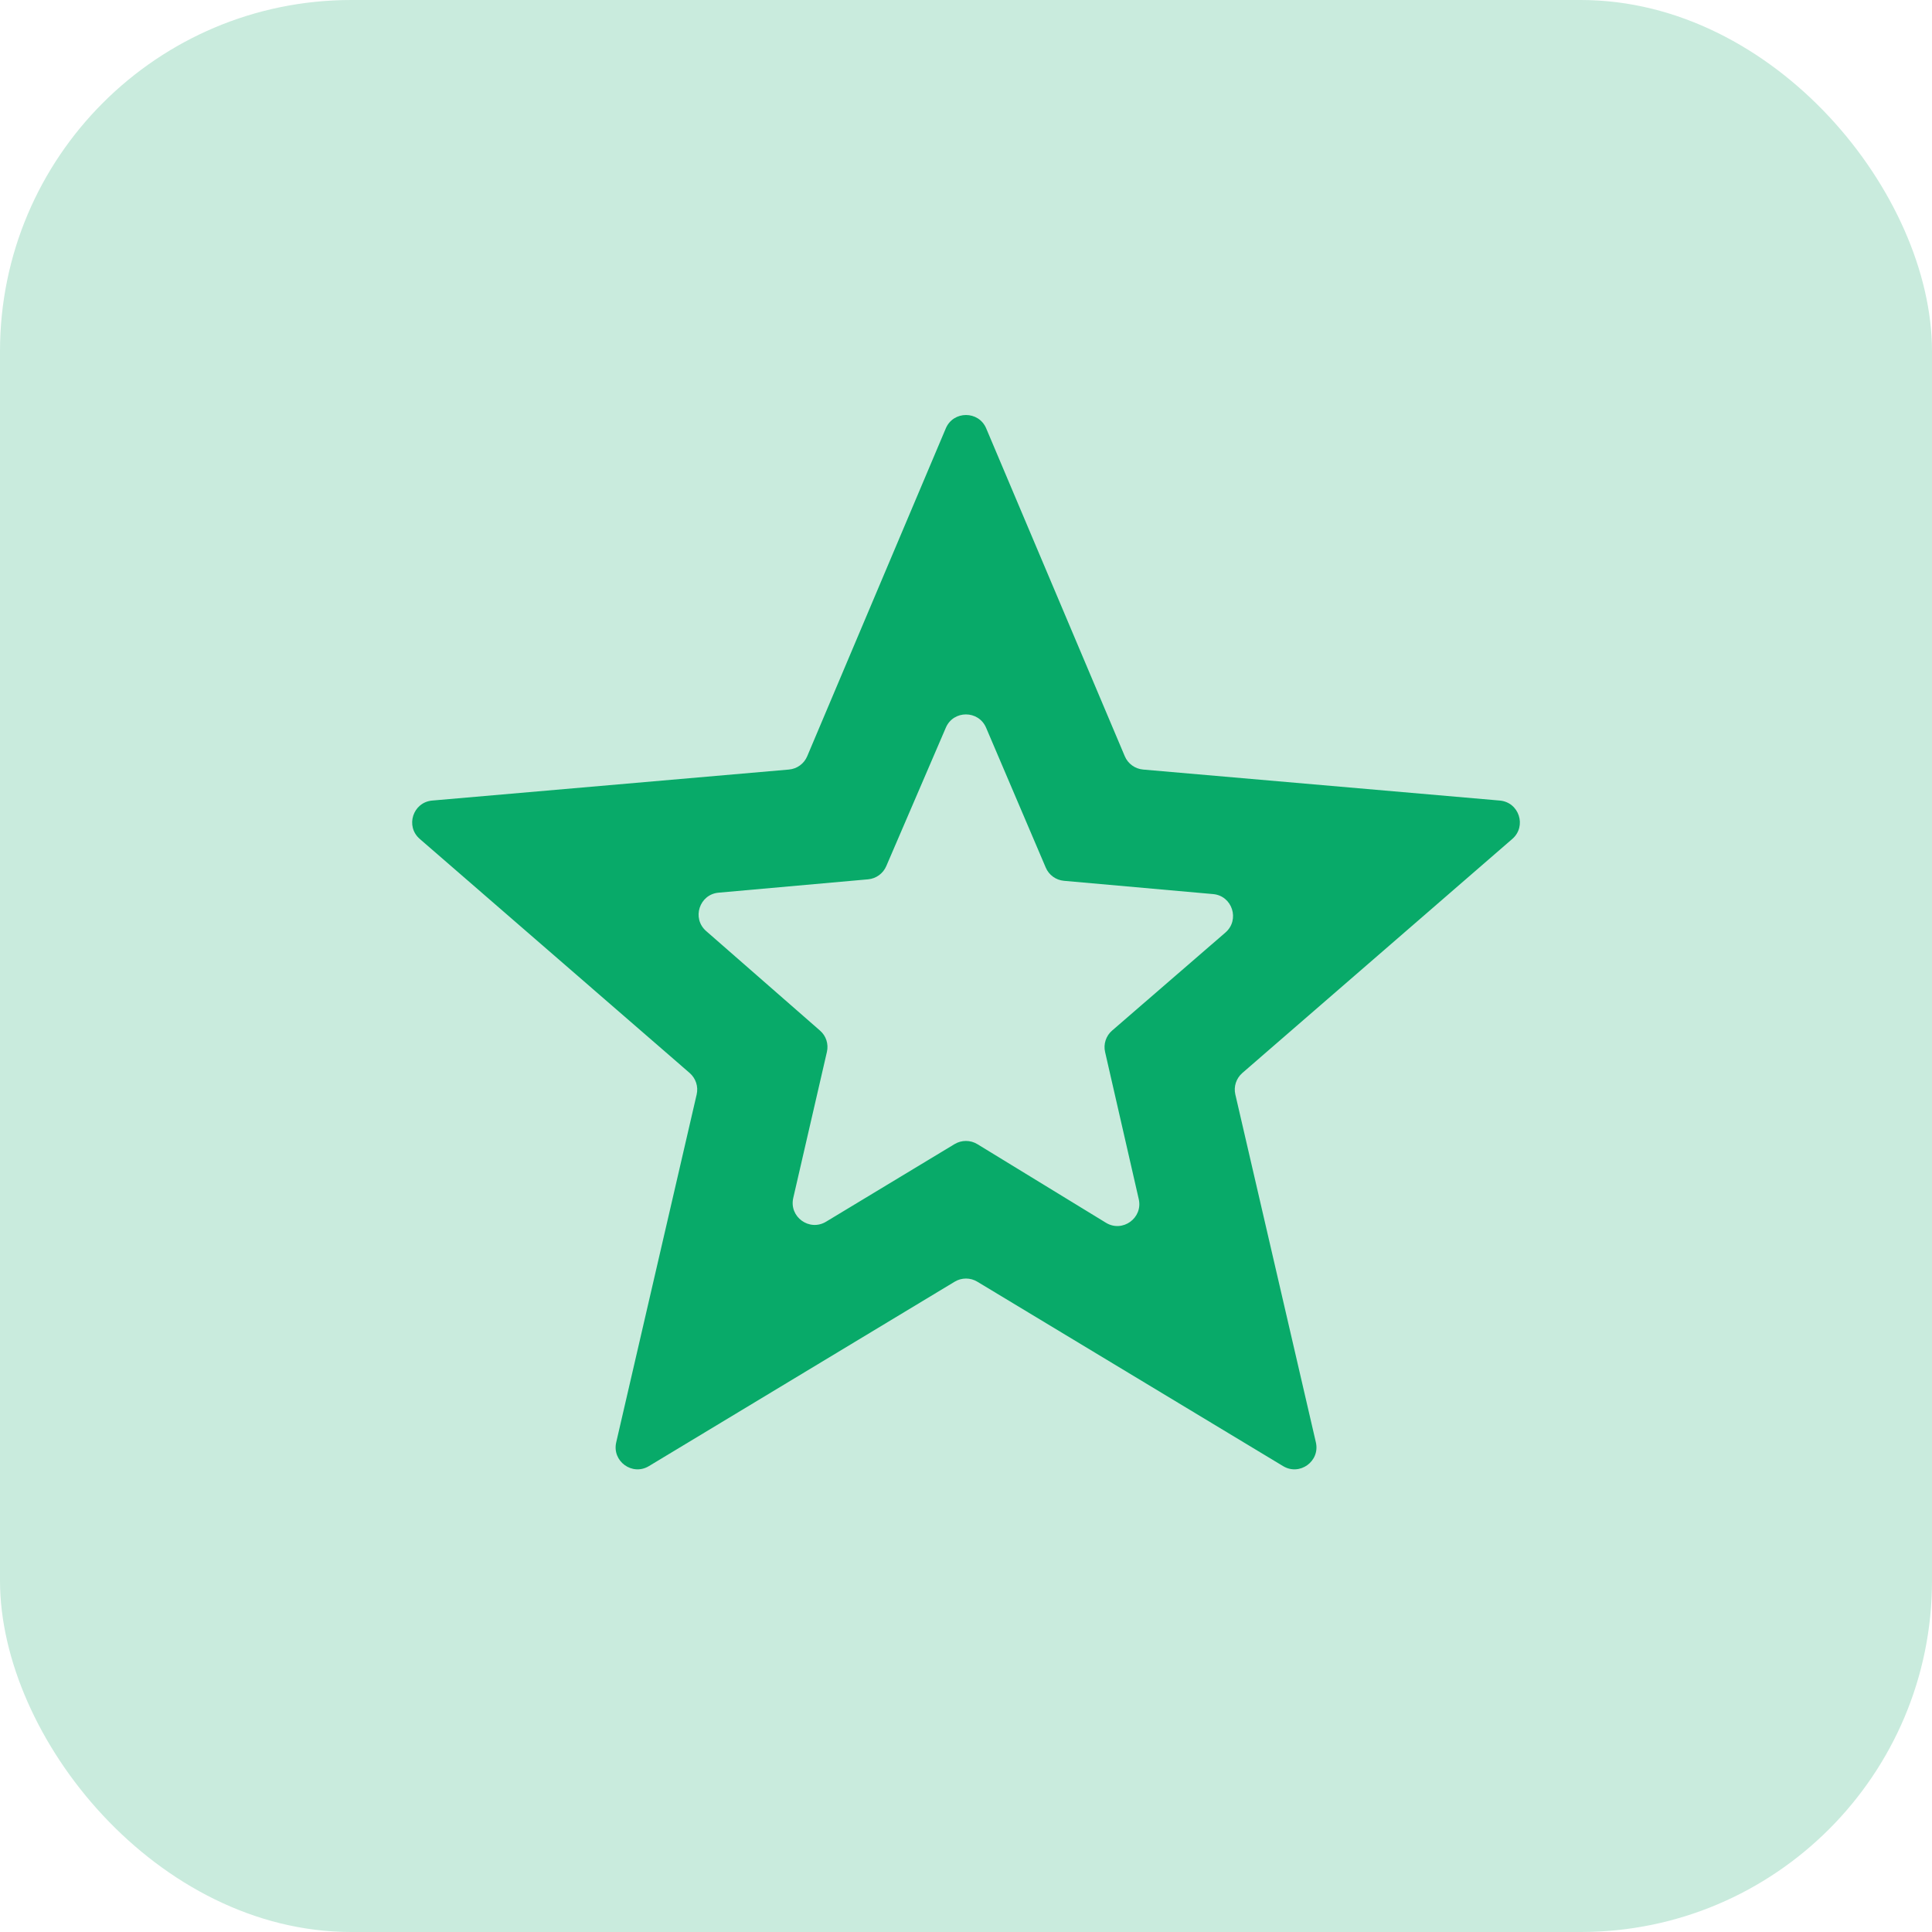 <svg width="22" height="22" viewBox="0 0 22 22" fill="none" xmlns="http://www.w3.org/2000/svg">
<rect width="22" height="22" rx="4" fill="#C9EBDD"/>
<path d="M9.033 13.641C8.983 13.857 9.217 14.026 9.406 13.912L10.87 13.028C10.95 12.98 11.05 12.98 11.13 13.029L12.594 13.924C12.782 14.039 13.017 13.87 12.967 13.654L12.584 11.98C12.563 11.89 12.594 11.795 12.664 11.735L13.954 10.619C14.121 10.475 14.033 10.2 13.813 10.181L12.116 10.03C12.024 10.022 11.944 9.964 11.908 9.879L11.229 8.287C11.143 8.085 10.856 8.084 10.77 8.287L10.092 9.863C10.056 9.947 9.976 10.005 9.885 10.013L8.183 10.165C7.964 10.184 7.875 10.457 8.041 10.602L9.337 11.735C9.407 11.795 9.437 11.889 9.416 11.979L9.033 13.641ZM7.389 16.695C7.2 16.809 6.967 16.64 7.017 16.424L7.933 12.463C7.954 12.373 7.923 12.279 7.853 12.218L4.78 9.553C4.613 9.409 4.702 9.135 4.922 9.116L8.983 8.763C9.076 8.755 9.156 8.697 9.192 8.611L10.77 4.878C10.856 4.675 11.144 4.675 11.23 4.878L12.808 8.611C12.844 8.697 12.925 8.755 13.017 8.763L17.078 9.116C17.299 9.135 17.387 9.409 17.221 9.553L14.147 12.218C14.077 12.279 14.046 12.373 14.067 12.463L14.984 16.424C15.034 16.64 14.8 16.809 14.611 16.695L11.129 14.595C11.05 14.547 10.95 14.547 10.871 14.595L7.389 16.695Z" fill="#08AA69"/>
</svg>
